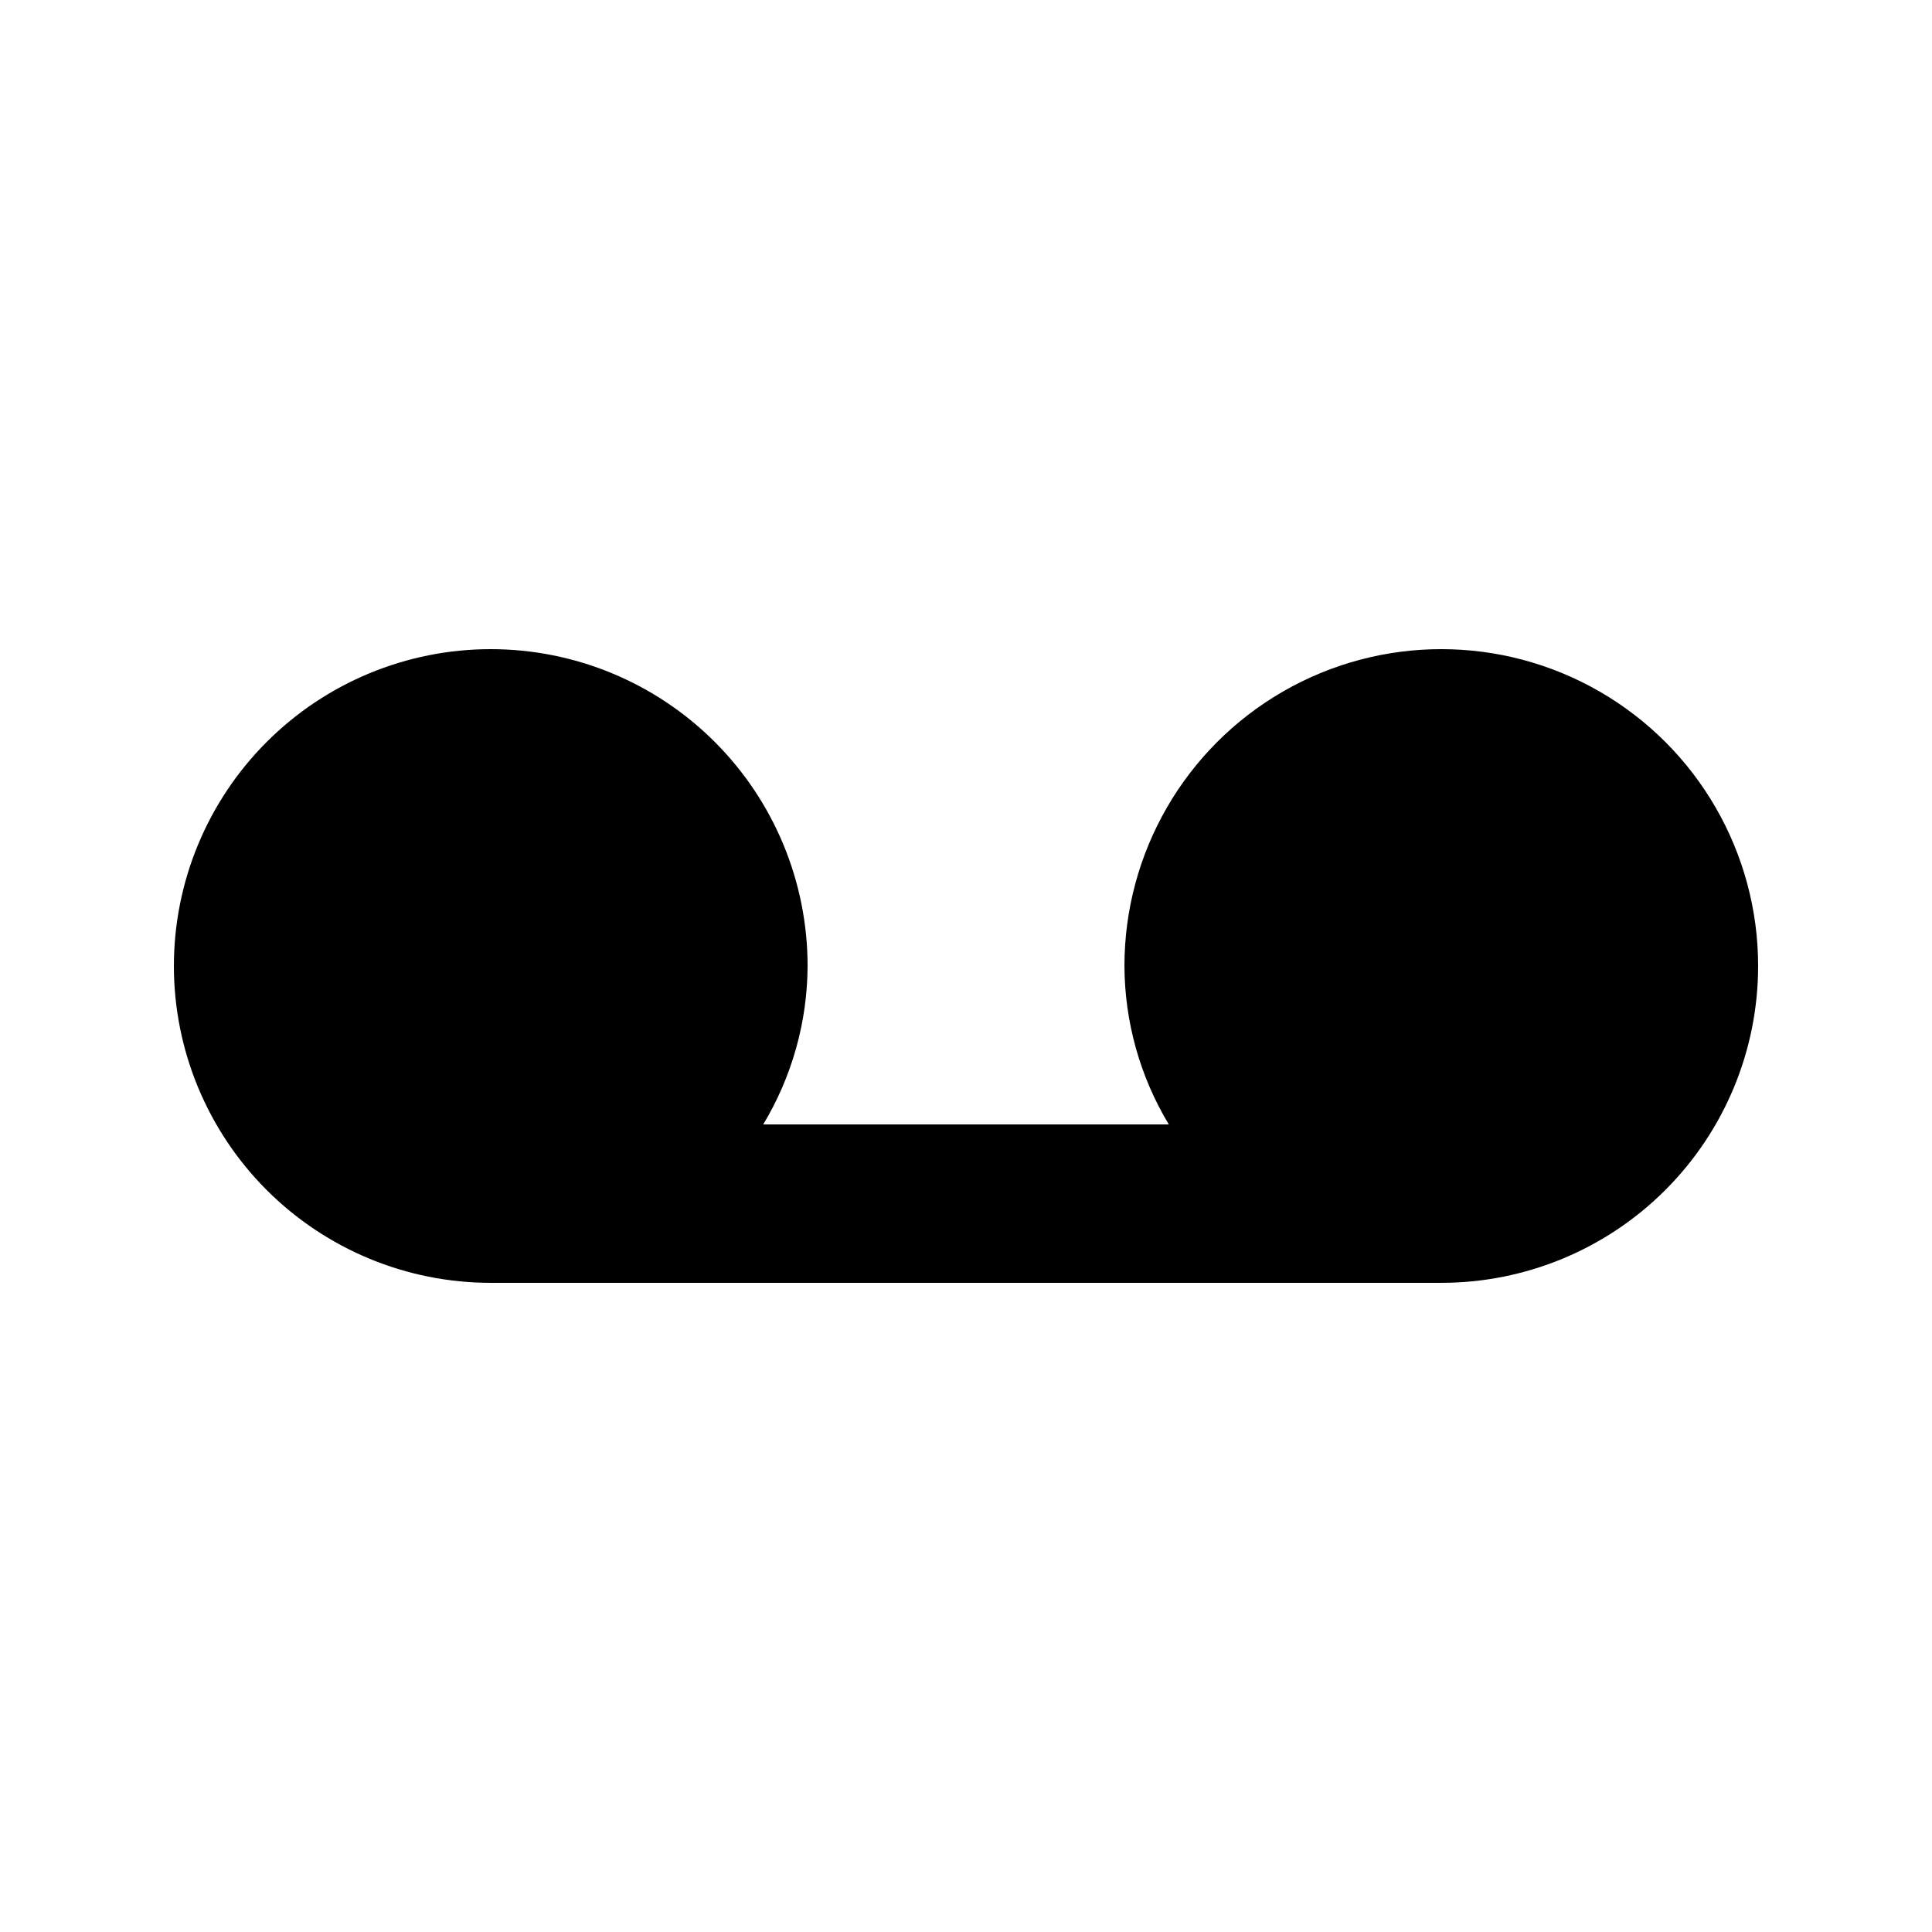 <?xml version="1.0" encoding="UTF-8"?>
<!-- Uploaded to: SVG Repo, www.svgrepo.com, Generator: SVG Repo Mixer Tools -->
<svg fill="#000000" width="800px" height="800px" version="1.1" viewBox="144 144 512 512" xmlns="http://www.w3.org/2000/svg">
 <path d="m609.92 400c0 22.27-8.844 43.625-24.594 59.371-15.746 15.75-37.105 24.594-59.375 24.594h-251.9c-22.27 0-43.629-8.844-59.375-24.594-15.746-15.746-24.594-37.102-24.594-59.371s8.848-43.629 24.594-59.375c15.746-15.75 37.105-24.594 59.375-24.594s43.625 8.844 59.375 24.594c15.746 15.746 24.594 37.105 24.594 59.375-0.062 14.797-4.125 29.305-11.758 41.984h107.48c-7.633-12.68-11.695-27.188-11.754-41.984 0-30 16.004-57.719 41.98-72.719 25.98-15 57.992-15 83.969 0 25.98 15 41.984 42.719 41.984 72.719z"/>
</svg>